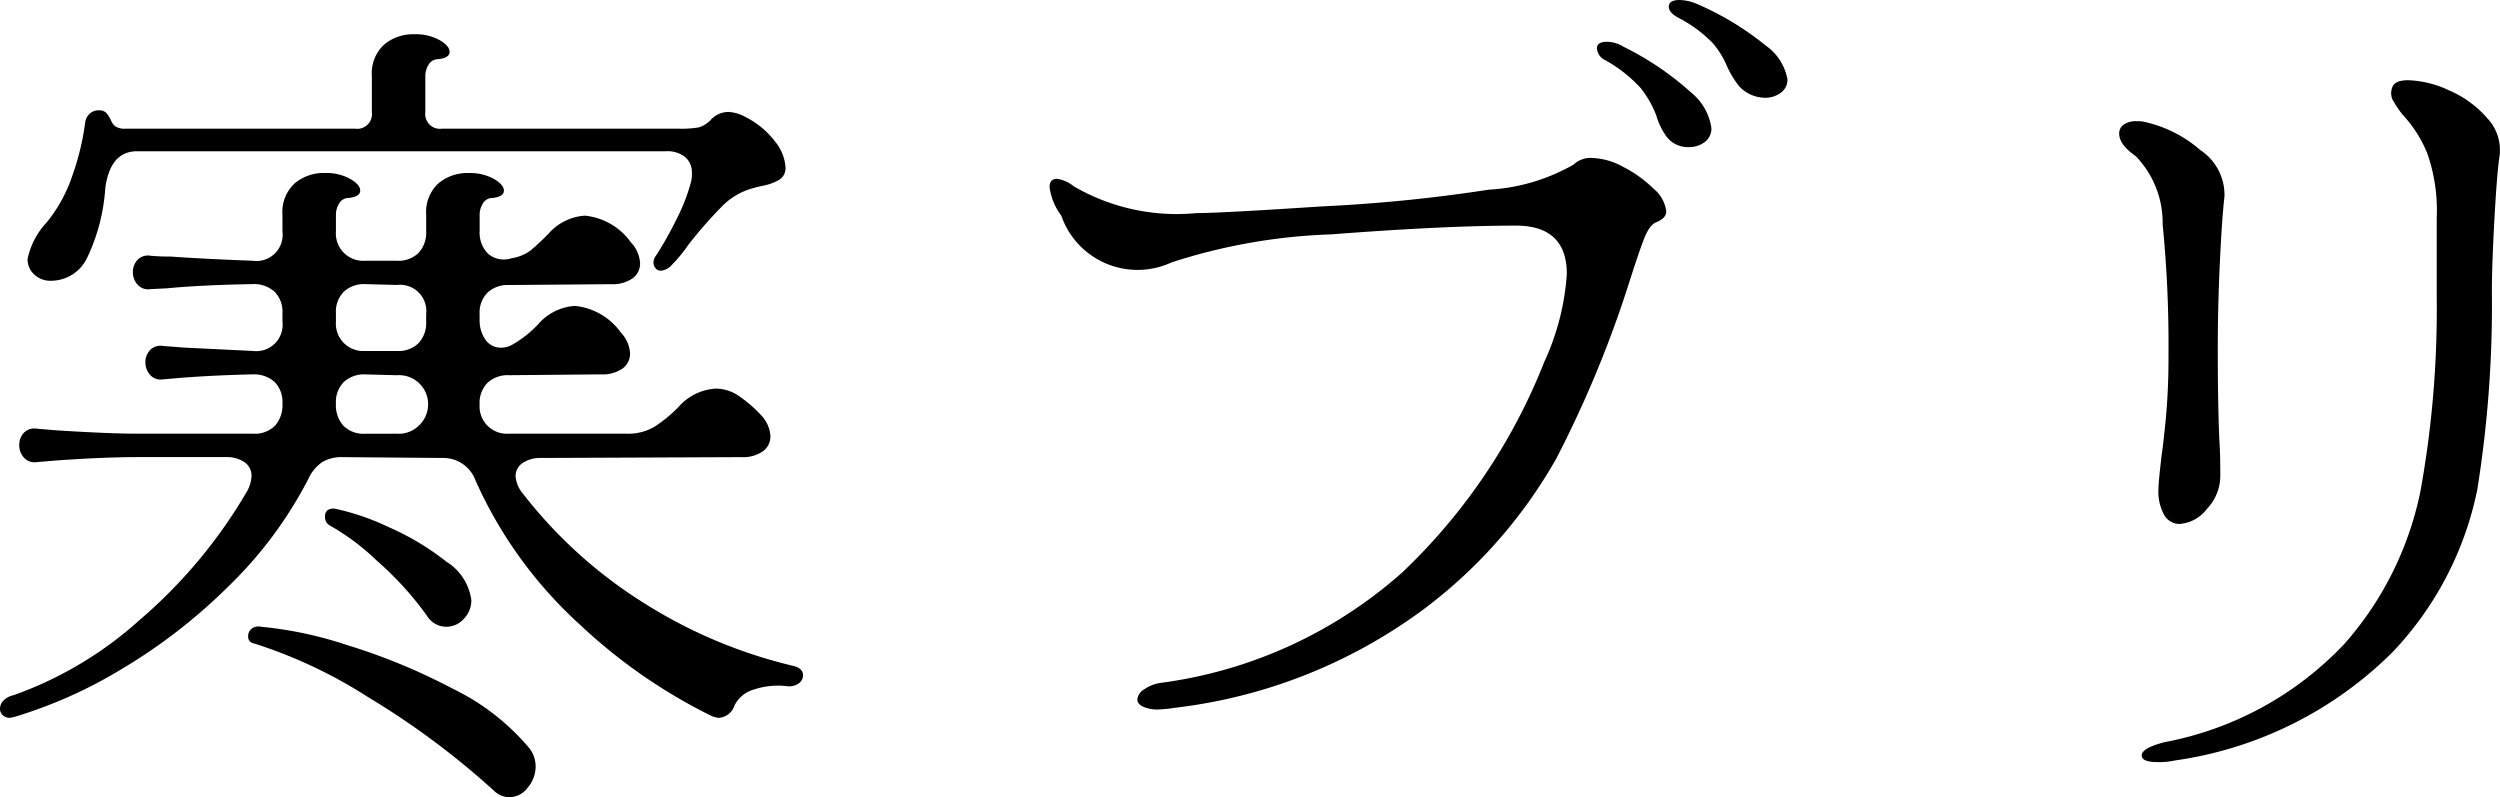 <svg xmlns="http://www.w3.org/2000/svg" width="74.793" height="23.85" viewBox="0 0 74.793 23.85">
  <path id="Path_794" data-name="Path 794" d="M1.45,14.8a2.273,2.273,0,0,1,.575-1.1,4.46,4.46,0,0,0,.787-1.462A7.6,7.6,0,0,0,3.175,10.7a.417.417,0,0,1,.137-.25.383.383,0,0,1,.263-.1.292.292,0,0,1,.25.1,1.093,1.093,0,0,1,.125.212.417.417,0,0,0,.137.175.507.507,0,0,0,.287.063H11.25a.442.442,0,0,0,.5-.5V9.325a1.17,1.17,0,0,1,.363-.938,1.348,1.348,0,0,1,.913-.312,1.469,1.469,0,0,1,.75.175q.3.175.3.35,0,.2-.4.225A.333.333,0,0,0,13.438,9a.634.634,0,0,0-.088.325V10.4a.442.442,0,0,0,.5.5h7.1a3.077,3.077,0,0,0,.575-.038.8.8,0,0,0,.375-.238.72.72,0,0,1,.525-.225,1.179,1.179,0,0,1,.5.15,2.573,2.573,0,0,1,.9.75,1.361,1.361,0,0,1,.3.75.407.407,0,0,1-.2.387,1.529,1.529,0,0,1-.438.163q-.237.05-.312.075a2.05,2.05,0,0,0-.975.575,13.029,13.029,0,0,0-1,1.15,4.154,4.154,0,0,1-.475.575.488.488,0,0,1-.325.175.2.2,0,0,1-.163-.075.265.265,0,0,1-.062-.175.332.332,0,0,1,.075-.2,10.585,10.585,0,0,0,.625-1.112,5.419,5.419,0,0,0,.4-1.012.974.974,0,0,0,.05-.35.6.6,0,0,0-.2-.475.847.847,0,0,0-.575-.175H4.725q-.8,0-.95,1.1a5.7,5.7,0,0,1-.537,2.075,1.2,1.2,0,0,1-1.087.7.7.7,0,0,1-.5-.187A.609.609,0,0,1,1.45,14.8ZM1.025,27.85A11.239,11.239,0,0,0,4.8,25.6,14.99,14.99,0,0,0,8,21.775a1.031,1.031,0,0,0,.15-.475.49.49,0,0,0-.213-.425.956.956,0,0,0-.563-.15H4.75q-1,0-2.425.1l-.6.05a.42.42,0,0,1-.387-.138.547.547,0,0,1-.137-.362A.534.534,0,0,1,1.337,20a.436.436,0,0,1,.387-.125l.6.05q1.575.1,2.425.1H8.2a.853.853,0,0,0,.65-.237.925.925,0,0,0,.225-.663.853.853,0,0,0-.237-.65.925.925,0,0,0-.663-.225q-1.1.025-2.1.1L5.5,18.4a.42.42,0,0,1-.387-.138.547.547,0,0,1-.138-.363.534.534,0,0,1,.138-.375A.436.436,0,0,1,5.5,17.4l.65.05,2.05.1a.787.787,0,0,0,.875-.875v-.25a.853.853,0,0,0-.237-.65.925.925,0,0,0-.663-.225q-1.5.025-2.55.125l-.5.025a.42.42,0,0,1-.387-.138A.547.547,0,0,1,4.6,15.2a.534.534,0,0,1,.138-.375.436.436,0,0,1,.387-.125,5.69,5.69,0,0,0,.6.025q1.075.075,2.45.125a.785.785,0,0,0,.9-.875v-.5a1.17,1.17,0,0,1,.363-.937,1.348,1.348,0,0,1,.913-.312,1.469,1.469,0,0,1,.75.175q.3.175.3.35,0,.2-.4.225a.333.333,0,0,0-.238.175.634.634,0,0,0-.088.325v.5a.818.818,0,0,0,.875.875h.95a.853.853,0,0,0,.65-.238.889.889,0,0,0,.225-.637v-.5a1.17,1.17,0,0,1,.362-.937,1.348,1.348,0,0,1,.913-.312,1.469,1.469,0,0,1,.75.175q.3.175.3.35,0,.2-.4.225a.333.333,0,0,0-.237.175.634.634,0,0,0-.088.325v.475a.9.9,0,0,0,.25.688.729.729,0,0,0,.7.137,1.316,1.316,0,0,0,.562-.225,7.312,7.312,0,0,0,.538-.5,1.585,1.585,0,0,1,1.1-.55,1.918,1.918,0,0,1,1.375.8.986.986,0,0,1,.275.625.545.545,0,0,1-.225.45,1.041,1.041,0,0,1-.65.175l-3.05.025a.889.889,0,0,0-.638.225.853.853,0,0,0-.238.65v.15a1.006,1.006,0,0,0,.175.612.559.559,0,0,0,.475.238.666.666,0,0,0,.3-.075,3.292,3.292,0,0,0,.8-.625,1.585,1.585,0,0,1,1.1-.55A1.918,1.918,0,0,1,19.2,17a.986.986,0,0,1,.275.625.545.545,0,0,1-.225.45,1.041,1.041,0,0,1-.65.175l-2.75.025a.889.889,0,0,0-.638.225.853.853,0,0,0-.238.65.818.818,0,0,0,.875.875h3.525a1.543,1.543,0,0,0,.837-.212,4.192,4.192,0,0,0,.713-.587,1.6,1.6,0,0,1,1.125-.55,1.231,1.231,0,0,1,.65.2,3.931,3.931,0,0,1,.7.6.986.986,0,0,1,.275.625.545.545,0,0,1-.225.45,1.041,1.041,0,0,1-.65.175l-5.975.025a.956.956,0,0,0-.562.15.467.467,0,0,0-.212.4.926.926,0,0,0,.225.525,13.937,13.937,0,0,0,3.512,3.2,14.694,14.694,0,0,0,4.588,1.95q.275.075.275.275a.3.3,0,0,1-.138.25.5.5,0,0,1-.362.075,2.275,2.275,0,0,0-.962.1.936.936,0,0,0-.587.475.534.534,0,0,1-.475.375.818.818,0,0,1-.2-.05,16.156,16.156,0,0,1-3.937-2.725,12.945,12.945,0,0,1-3.137-4.325,1.027,1.027,0,0,0-1-.675l-2.975-.025a1.13,1.13,0,0,0-.613.15,1.21,1.21,0,0,0-.413.5,12.335,12.335,0,0,1-2.387,3.212A16.557,16.557,0,0,1,4.25,27.075,13.828,13.828,0,0,1,1.05,28.5l-.125.025a.315.315,0,0,1-.213-.075.25.25,0,0,1-.087-.2.353.353,0,0,1,.1-.237A.576.576,0,0,1,1.025,27.85ZM11.55,15.55a.889.889,0,0,0-.637.225.853.853,0,0,0-.238.65v.25a.818.818,0,0,0,.875.875h.95a.853.853,0,0,0,.65-.237.889.889,0,0,0,.225-.638V16.45a.787.787,0,0,0-.875-.875Zm.95,4.475a.853.853,0,0,0,.65-.237.871.871,0,0,0-.65-1.512l-.95-.025a.889.889,0,0,0-.637.225.853.853,0,0,0-.238.65.925.925,0,0,0,.225.663.853.853,0,0,0,.65.237Zm-2,2.75a.279.279,0,0,1-.15-.275.23.23,0,0,1,.075-.187.32.32,0,0,1,.25-.038,7.236,7.236,0,0,1,1.563.538,7.863,7.863,0,0,1,1.738,1.038,1.605,1.605,0,0,1,.75,1.15.79.79,0,0,1-.225.563.7.7,0,0,1-.525.237.676.676,0,0,1-.575-.325,9.606,9.606,0,0,0-1.5-1.65A7.012,7.012,0,0,0,10.5,22.775ZM8.225,26.3a.2.2,0,0,1-.175-.225.272.272,0,0,1,.1-.213.329.329,0,0,1,.275-.062,11.564,11.564,0,0,1,2.587.55,18.089,18.089,0,0,1,3.175,1.313,6.9,6.9,0,0,1,2.288,1.788.9.9,0,0,1,.175.525.977.977,0,0,1-.237.637.689.689,0,0,1-.538.288.666.666,0,0,1-.45-.175,23.9,23.9,0,0,0-3.775-2.812A14.361,14.361,0,0,0,8.225,26.3ZM52.65,9.625a2.98,2.98,0,0,1-.35-.575,2.571,2.571,0,0,0-.437-.713,3.992,3.992,0,0,0-1.037-.762q-.275-.15-.275-.325,0-.2.325-.2a1.427,1.427,0,0,1,.475.1,8.748,8.748,0,0,1,2.1,1.263,1.574,1.574,0,0,1,.65,1.012.475.475,0,0,1-.2.4.769.769,0,0,1-.475.15A1.075,1.075,0,0,1,52.65,9.625ZM50.425,11.05a2.014,2.014,0,0,1-.25-.55,3.116,3.116,0,0,0-.462-.812A4.2,4.2,0,0,0,48.65,8.85a.422.422,0,0,1-.25-.35q0-.2.3-.2a.965.965,0,0,1,.5.15,8.854,8.854,0,0,1,2.013,1.363,1.678,1.678,0,0,1,.612,1.063.5.5,0,0,1-.2.425.769.769,0,0,1-.475.15A.8.8,0,0,1,50.425,11.05ZM35.775,28.225a4.112,4.112,0,0,1-.475.05,1.06,1.06,0,0,1-.487-.087q-.163-.087-.162-.212a.4.4,0,0,1,.2-.3,1.155,1.155,0,0,1,.525-.2,13.519,13.519,0,0,0,7.2-3.3,17.534,17.534,0,0,0,4.25-6.3A7.453,7.453,0,0,0,47.5,15.25q0-1.45-1.525-1.45-2.125,0-5.525.262a17.242,17.242,0,0,0-4.775.838,2.415,2.415,0,0,1-3.3-1.4,1.808,1.808,0,0,1-.35-.85q0-.25.225-.25a1.02,1.02,0,0,1,.5.225,6.132,6.132,0,0,0,3.675.8Q37,13.425,39,13.3l1.175-.075a47.231,47.231,0,0,0,4.987-.5,5.746,5.746,0,0,0,2.538-.75.743.743,0,0,1,.55-.2,2.083,2.083,0,0,1,.95.275,3.667,3.667,0,0,1,.9.65,1.035,1.035,0,0,1,.375.675q0,.2-.3.325-.2.075-.362.488T49.35,15.55a33.521,33.521,0,0,1-2.162,5.213,14.6,14.6,0,0,1-4.037,4.563A15.535,15.535,0,0,1,35.775,28.225ZM65.7,29.8a2.235,2.235,0,0,1-.525.05q-.475,0-.475-.2,0-.225.7-.4a9.916,9.916,0,0,0,5.375-2.95,9.863,9.863,0,0,0,2.262-4.55,30.49,30.49,0,0,0,.488-5.825v-2.35a5.169,5.169,0,0,0-.287-1.95,3.84,3.84,0,0,0-.738-1.15,3.391,3.391,0,0,1-.3-.45.483.483,0,0,1,0-.375q.075-.2.475-.2a3.1,3.1,0,0,1,1.212.3,3.159,3.159,0,0,1,1.15.837A1.386,1.386,0,0,1,75.4,11.75q-.075.5-.15,1.875t-.075,2.15a34.855,34.855,0,0,1-.437,5.925,9.913,9.913,0,0,1-2.525,4.85A11.5,11.5,0,0,1,65.7,29.8Zm-.5-8.125q0-.2.1-1.05.025-.125.112-.962A19.753,19.753,0,0,0,65.5,17.65a36.328,36.328,0,0,0-.175-3.887,2.864,2.864,0,0,0-.8-2.037q-.5-.35-.5-.675a.322.322,0,0,1,.137-.275.65.65,0,0,1,.388-.1.877.877,0,0,1,.25.025,3.792,3.792,0,0,1,1.65.837,1.607,1.607,0,0,1,.725,1.387q-.075.65-.138,1.975t-.062,2.65q0,1.625.05,2.725.025.325.025,1.025a1.441,1.441,0,0,1-.4.975,1.125,1.125,0,0,1-.825.45.523.523,0,0,1-.45-.263A1.432,1.432,0,0,1,65.2,21.675Z" transform="translate(-0.625 -7.05)"/>
</svg>
